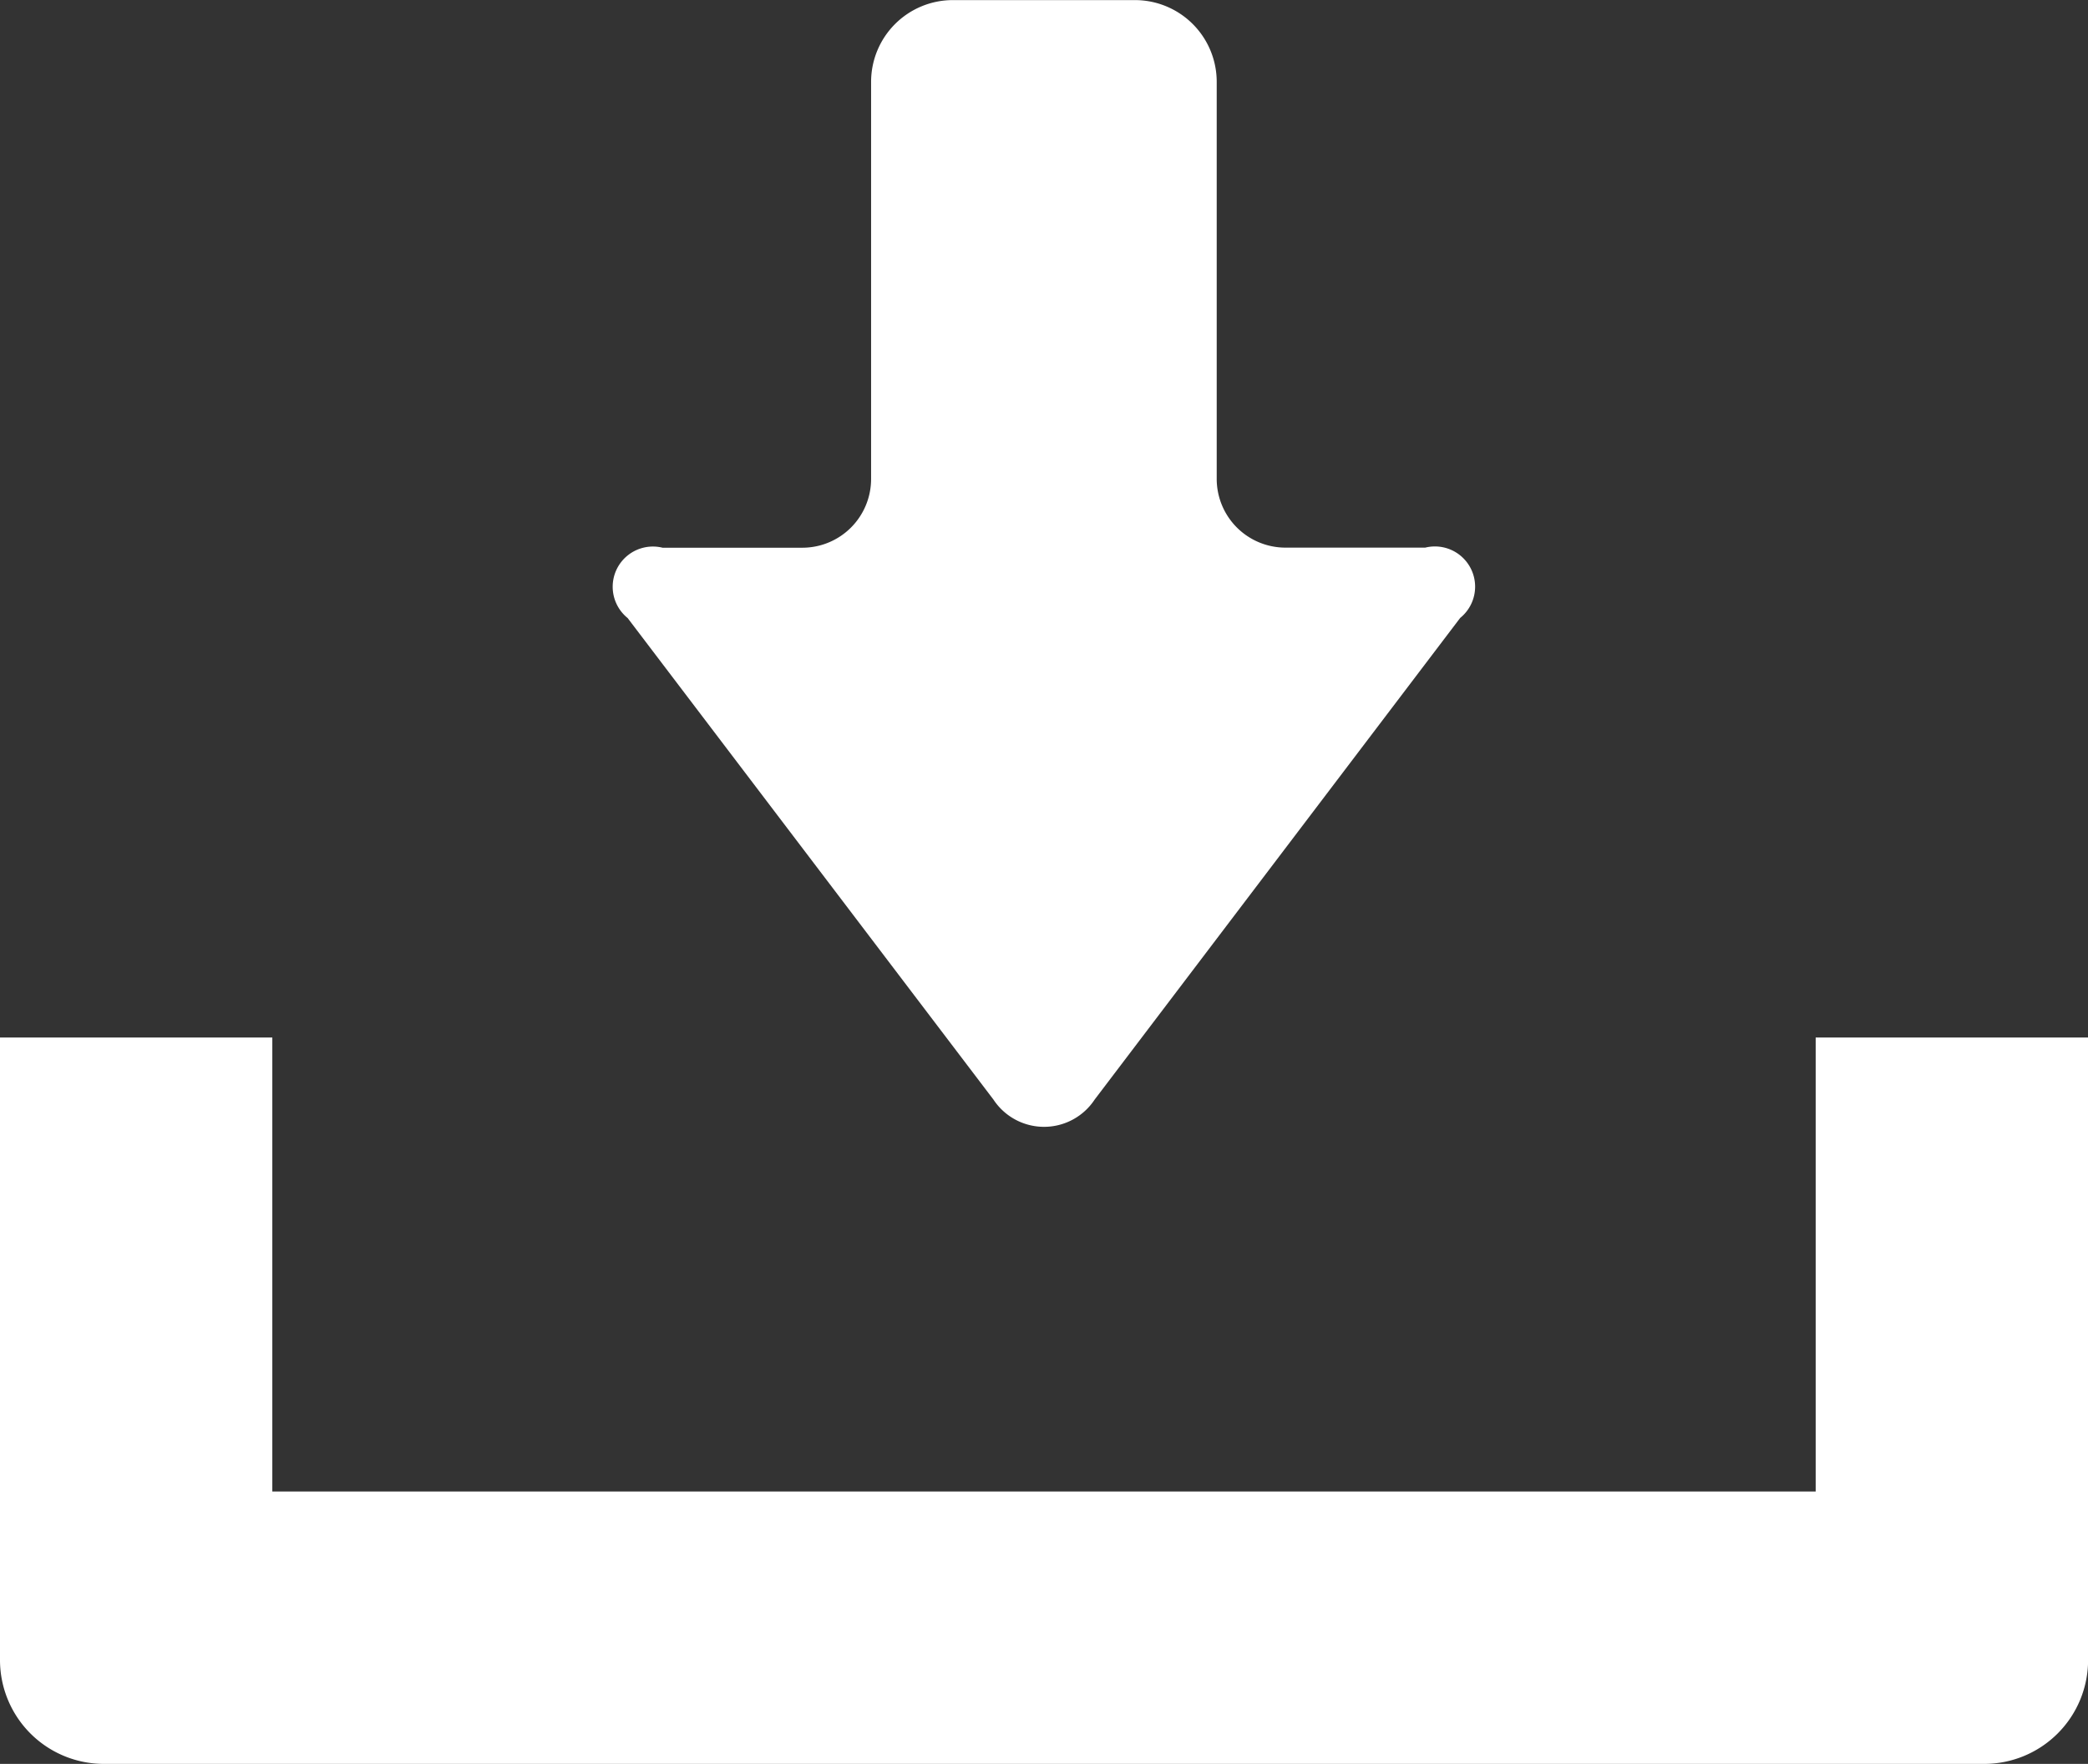 <svg xmlns="http://www.w3.org/2000/svg" width="21.707" height="18.337" viewBox="0 0 21.707 18.337">
  <rect x="0" y="0" width="21.707" height="18.337" fill="#333333" stroke="none"/>
  <g id="無料のダウンロードのアイコン素材" transform="translate(0 -39.75)">
    <path id="パス_11" data-name="パス 11" d="M154.523,51.181a.63.63,0,0,0,1.052,0l3.8-5.007a.418.418,0,0,0-.363-.731h-1.454a.715.715,0,0,1-.714-.714V40.6a.85.85,0,0,0-.849-.849H154.1a.85.85,0,0,0-.849.849v4.13a.715.715,0,0,1-.714.714h-1.454a.418.418,0,0,0-.363.731Z" transform="translate(-144.195)" fill="#fff"/>
    <path id="パス_12" data-name="パス 12" d="M18.876,294.16v4.719H2.831V294.16H0v6.472a1.08,1.08,0,0,0,1.079,1.079h19.55a1.08,1.08,0,0,0,1.079-1.079V294.16Z" transform="translate(0 -243.624)" fill="#fff"/>
  </g>
</svg>
